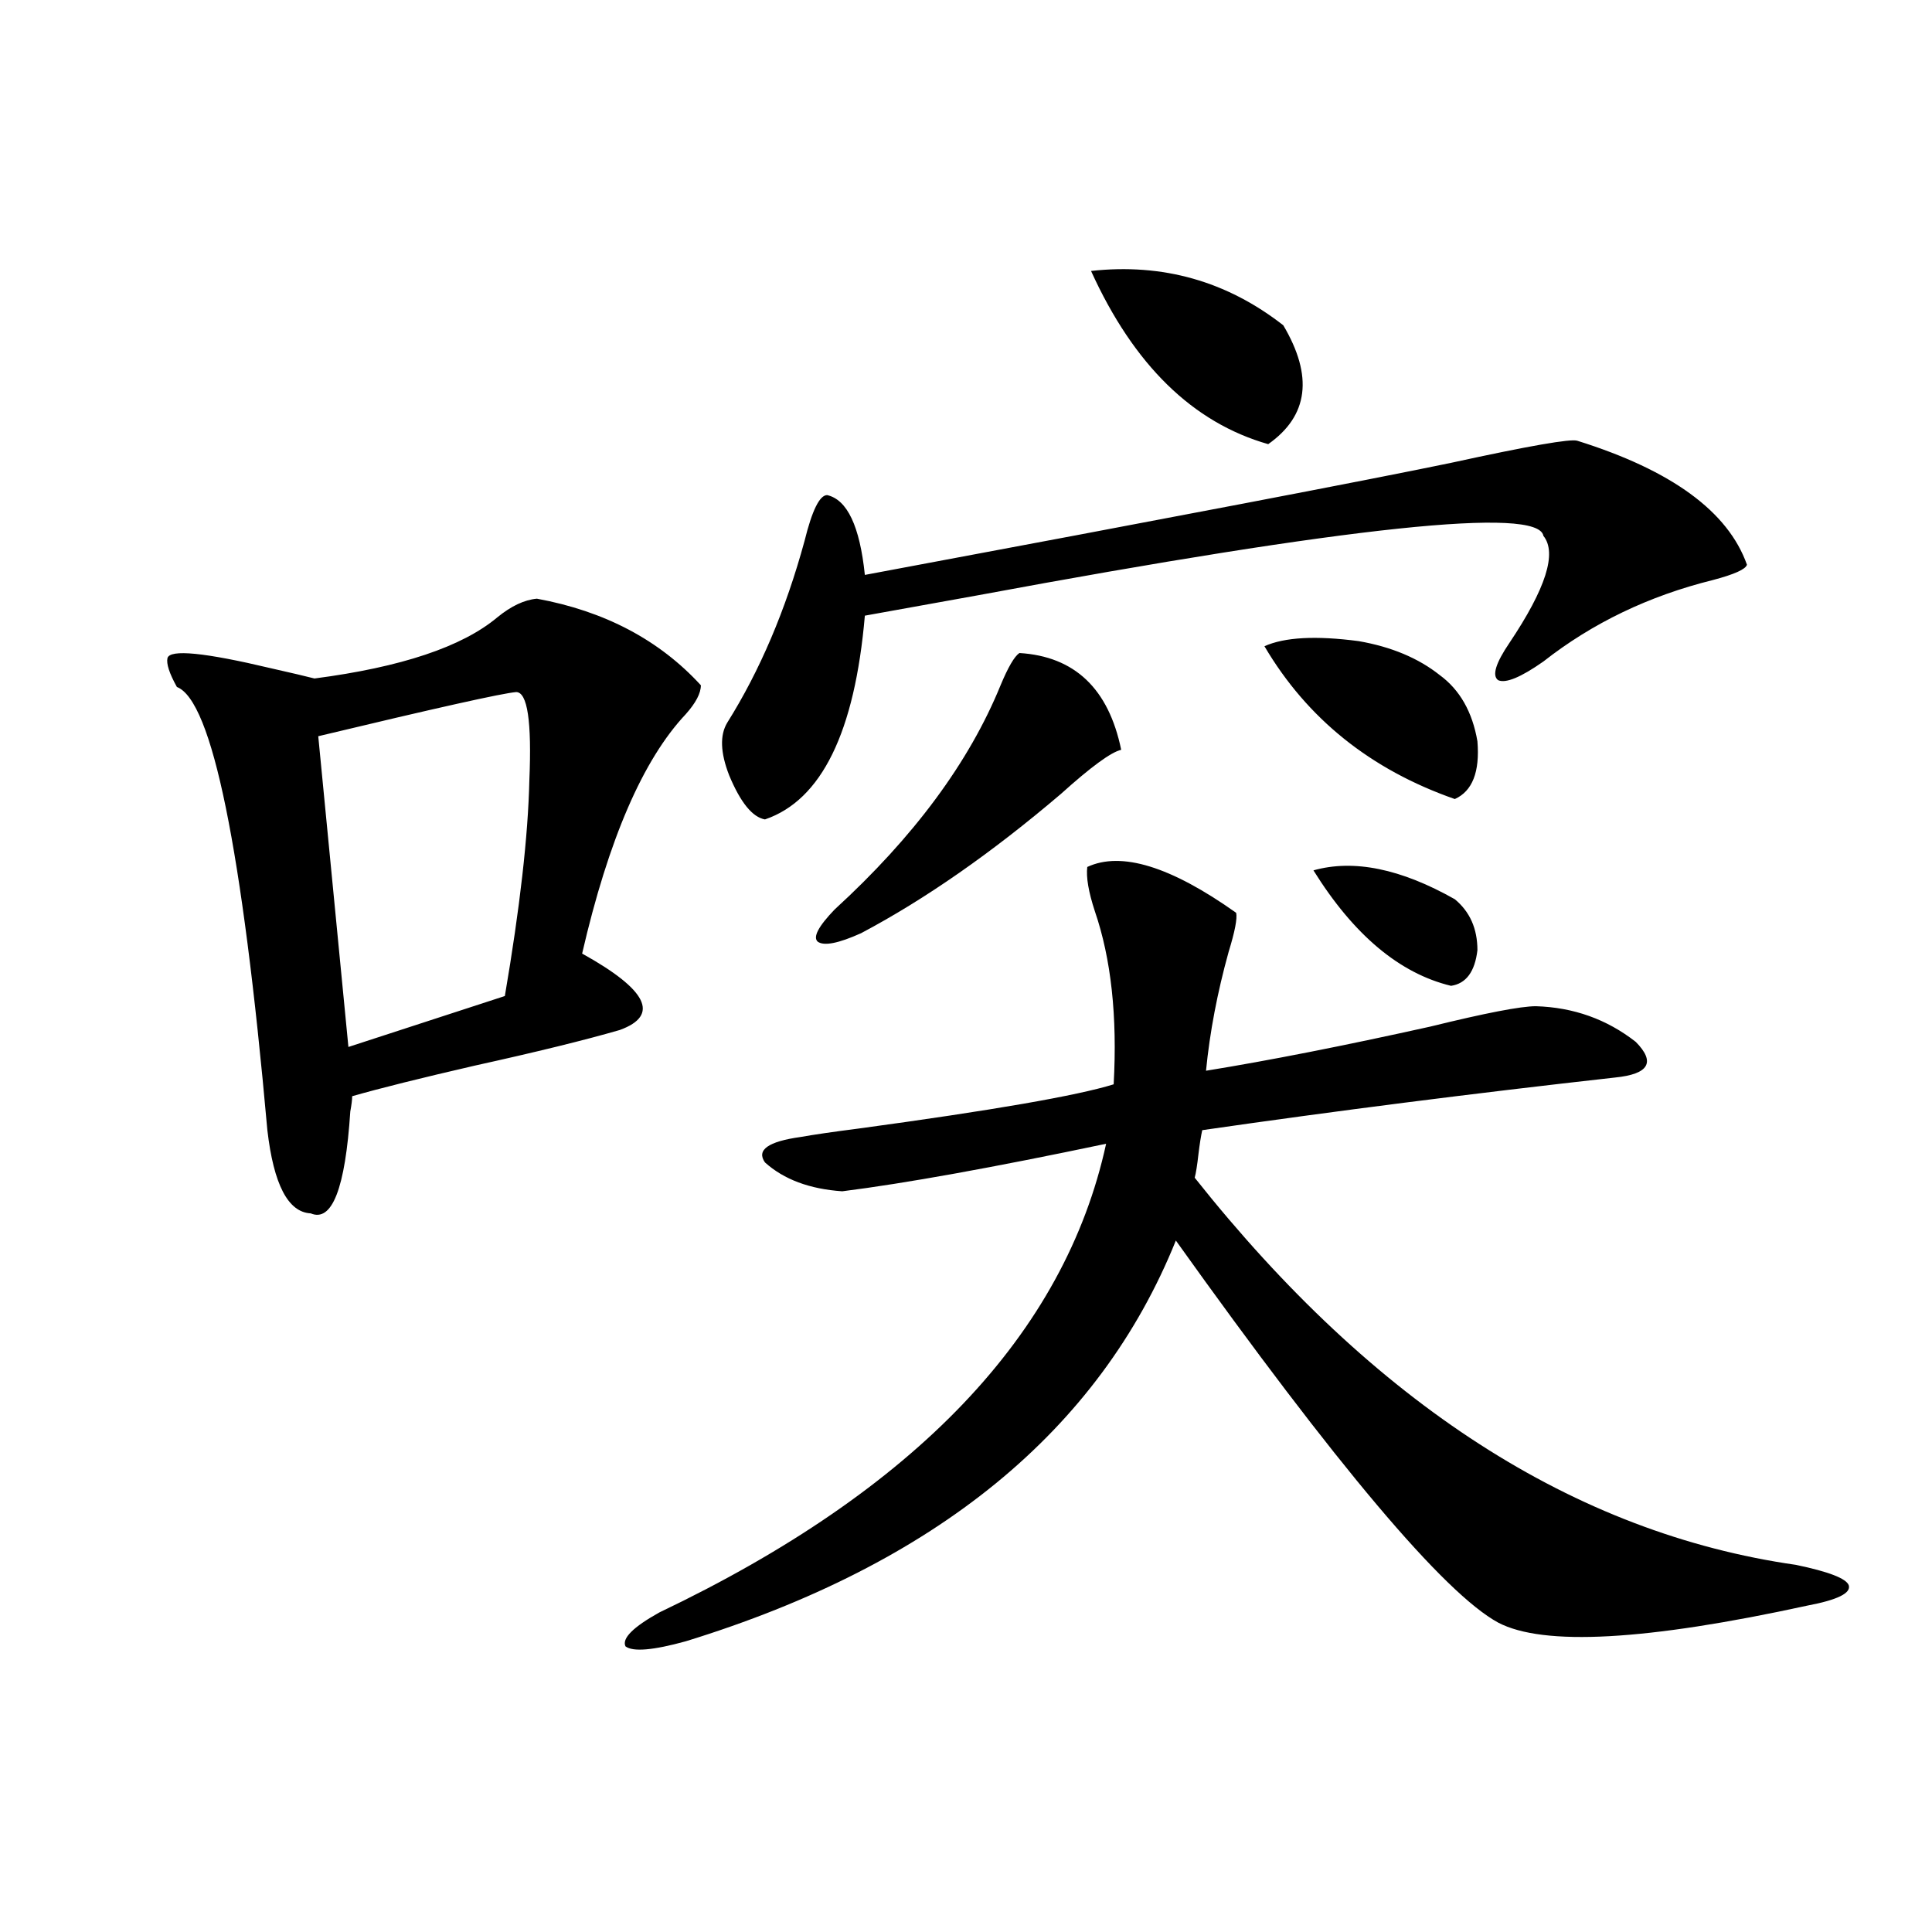 <?xml version="1.0" encoding="utf-8"?>
<!-- Generator: Adobe Illustrator 16.0.0, SVG Export Plug-In . SVG Version: 6.00 Build 0)  -->
<!DOCTYPE svg PUBLIC "-//W3C//DTD SVG 1.1//EN" "http://www.w3.org/Graphics/SVG/1.1/DTD/svg11.dtd">
<svg version="1.1" id="图层_1" xmlns="http://www.w3.org/2000/svg" xmlns:xlink="http://www.w3.org/1999/xlink" x="0px" y="0px"
	 width="1000px" height="1000px" viewBox="0 0 1000 1000" enable-background="new 0 0 1000 1000" xml:space="preserve">
<path d="M277.896,309.875c35.121,6.454,63.413,21.396,84.876,44.824c0,4.106-2.606,9.091-7.805,14.941
	c-22.118,23.442-39.999,64.751-53.657,123.926c33.811,18.759,40.319,31.942,19.512,39.551c-18.216,5.273-43.261,11.426-75.12,18.457
	c-27.972,6.454-49.114,11.728-63.413,15.82c0,1.758-0.335,4.395-0.976,7.91c-2.606,39.853-9.436,57.431-20.487,52.734
	c-11.707-0.577-19.191-14.941-22.438-43.066c-13.018-145.898-28.627-222.363-46.828-229.395c-3.902-7.031-5.533-12.003-4.878-14.941
	c1.296-4.683,19.177-2.925,53.657,5.273c10.396,2.349,17.881,4.106,22.438,5.273c44.877-5.851,76.416-16.397,94.632-31.641
	C264.558,313.692,271.387,310.466,277.896,309.875z M267.164,358.215c-7.164,0.591-41.31,8.212-102.437,22.852l15.609,160.84
	l80.974-26.367c7.805-45.703,12.027-82.905,12.683-111.621C275.289,373.458,273.018,358.215,267.164,358.215z M639.838,472.473
	c0.641,2.938-0.655,9.668-3.902,20.215c-5.854,21.094-9.756,41.61-11.707,61.523c32.515-5.273,71.218-12.882,116.095-22.852
	c28.612-7.031,46.828-10.547,54.633-10.547c19.512,0.591,36.737,6.743,51.706,18.457c10.396,10.547,6.829,16.699-10.731,18.457
	c-73.504,8.212-144.722,17.29-213.653,27.246c-0.655,2.938-1.311,7.031-1.951,12.305c-0.655,5.864-1.311,9.97-1.951,12.305
	c93.001,117.196,196.733,183.993,311.212,200.391c16.905,3.516,26.006,7.031,27.316,10.547c1.296,4.093-5.854,7.608-21.463,10.547
	c-83.26,18.155-136.582,21.094-159.996,8.789c-27.972-15.243-83.58-81.147-166.825-197.754
	c-39.679,98.438-124.234,167.583-253.652,207.422c-16.92,4.683-27.316,5.562-31.219,2.637c-1.951-4.106,3.902-9.97,17.561-17.578
	c132.68-63.281,209.751-144.141,231.214-242.578c-58.535,12.305-104.067,20.517-136.582,24.609
	c-16.92-1.167-30.243-6.152-39.999-14.941c-4.558-6.44,1.616-10.835,18.536-13.184c6.494-1.167,16.585-2.637,30.243-4.395
	c68.932-9.366,112.833-16.987,131.704-22.852c1.951-35.156-1.311-65.039-9.756-89.648c-3.262-9.956-4.558-17.578-3.902-22.852
	C580.327,440.544,606.013,448.454,639.838,472.473z M816.419,228.137c48.779,15.243,78.047,36.626,87.803,64.16
	c-0.655,2.349-6.509,4.985-17.561,7.91c-33.17,8.212-62.438,22.274-87.803,42.188c-11.707,8.212-19.512,11.426-23.414,9.668
	c-3.262-2.335-1.311-8.789,5.854-19.336c18.856-28.125,24.71-46.582,17.561-55.371c-2.606-15.229-100.165-4.972-292.676,30.762
	c-26.021,4.696-45.532,8.212-58.535,10.547c-5.213,60.356-22.438,95.513-51.706,105.469c-6.509-1.167-12.683-8.789-18.536-22.852
	c-4.558-11.714-4.878-20.792-0.976-27.246c16.905-26.944,30.243-58.296,39.999-94.043c3.902-15.82,7.805-23.73,11.707-23.73
	c10.396,2.349,16.905,16.122,19.512,41.309c159.996-29.883,261.122-49.219,303.407-58.008
	C791.374,230.773,813.157,226.97,816.419,228.137z M527.646,338c28.612,1.758,46.173,18.457,52.682,50.098
	c-5.213,1.181-15.609,8.789-31.219,22.852c-35.776,30.474-70.242,54.492-103.412,72.07c-11.707,5.273-19.191,6.743-22.438,4.395
	c-2.606-2.335,0.32-7.91,8.78-16.699c40.975-37.491,69.587-76.163,85.852-116.016C521.792,345.333,525.039,339.758,527.646,338z
	 M664.228,168.371c15.609,26.367,13.003,46.884-7.805,61.523c-39.023-11.124-69.602-41.007-91.705-89.648
	C601.79,136.153,634.96,145.52,664.228,168.371z M654.472,334.484c10.396-4.683,26.661-5.562,48.779-2.637
	c16.905,2.938,30.884,8.789,41.95,17.578c10.396,7.622,16.905,19.048,19.512,34.277c1.296,15.82-2.606,25.79-11.707,29.883
	C709.425,398.356,676.575,371.989,654.472,334.484z M679.837,450.5c20.808-5.851,45.197-0.879,73.169,14.941
	c7.805,6.454,11.707,15.243,11.707,26.367c-1.311,11.138-5.854,17.29-13.658,18.457C724.379,503.825,700.645,483.898,679.837,450.5z
	"/>
</svg>
